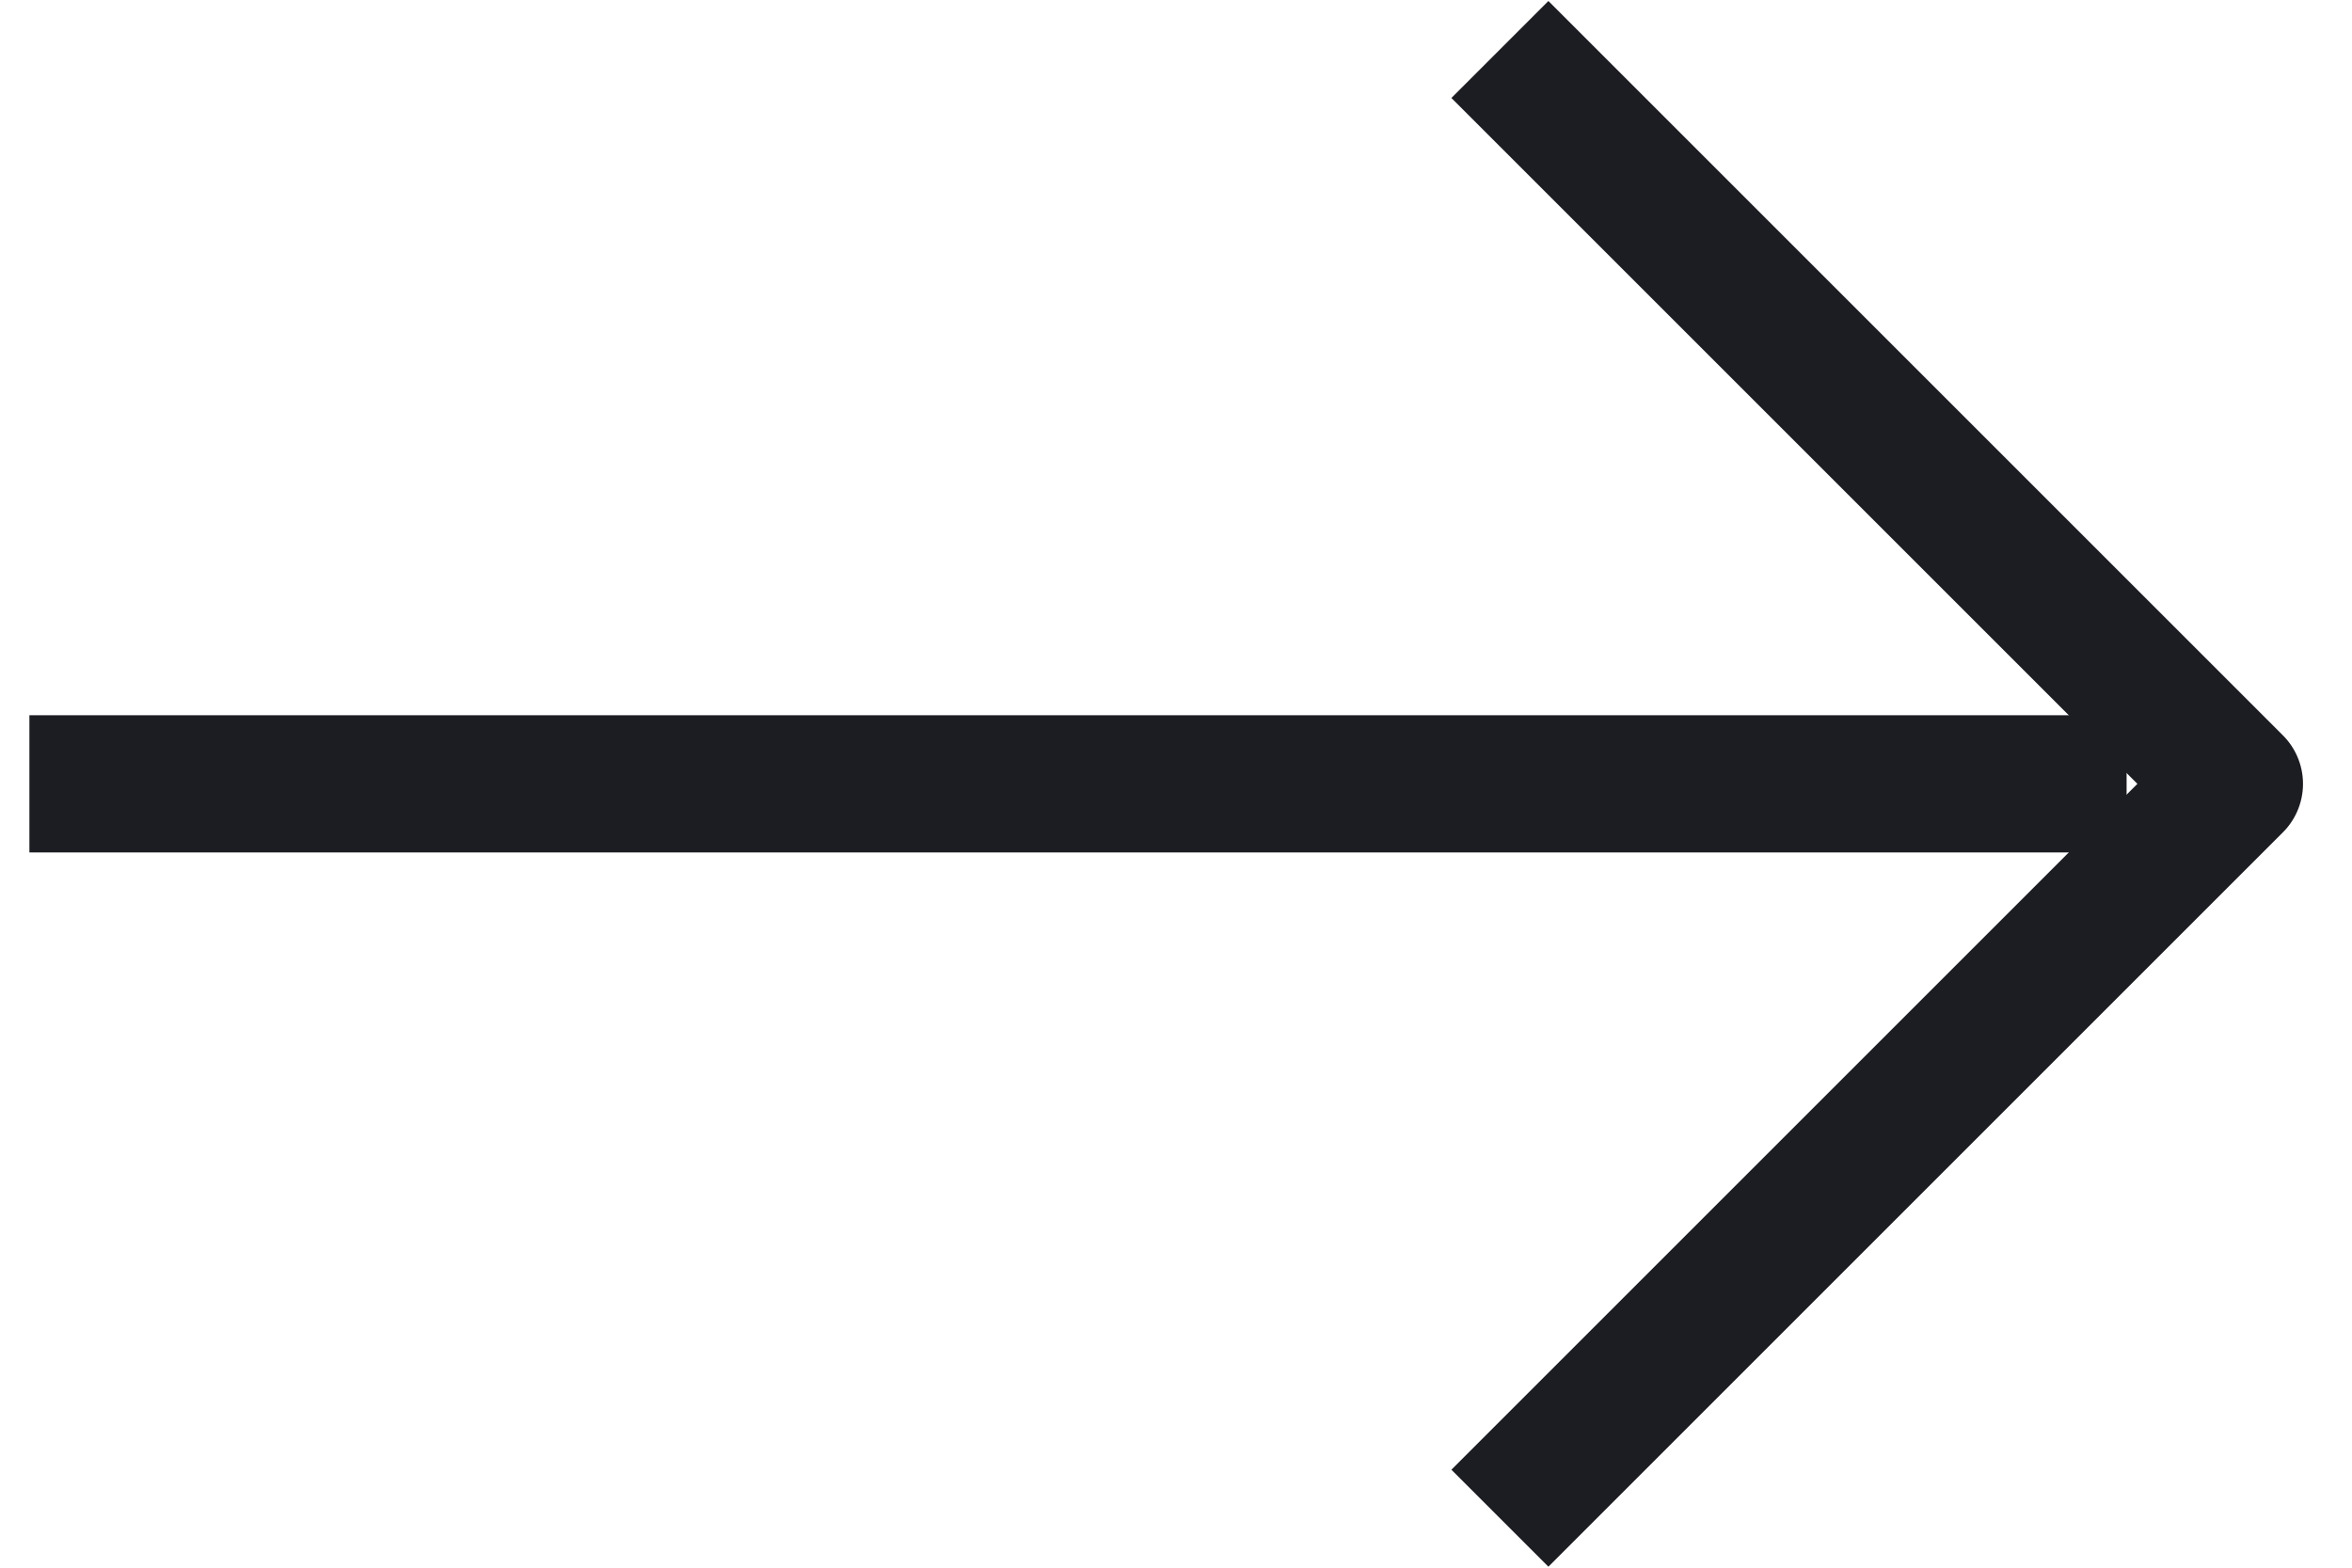 <?xml version="1.0" encoding="UTF-8"?> <svg xmlns="http://www.w3.org/2000/svg" width="24" height="16" viewBox="0 0 24 16" fill="none"><path d="M15.8 15L22.8 8L15.8 1" stroke="#1C1D22" stroke-width="1.4" stroke-linecap="square" stroke-linejoin="round"></path><path d="M21 8H1" stroke="#1C1D22" stroke-width="1.4" stroke-linecap="square" stroke-linejoin="round"></path></svg> 